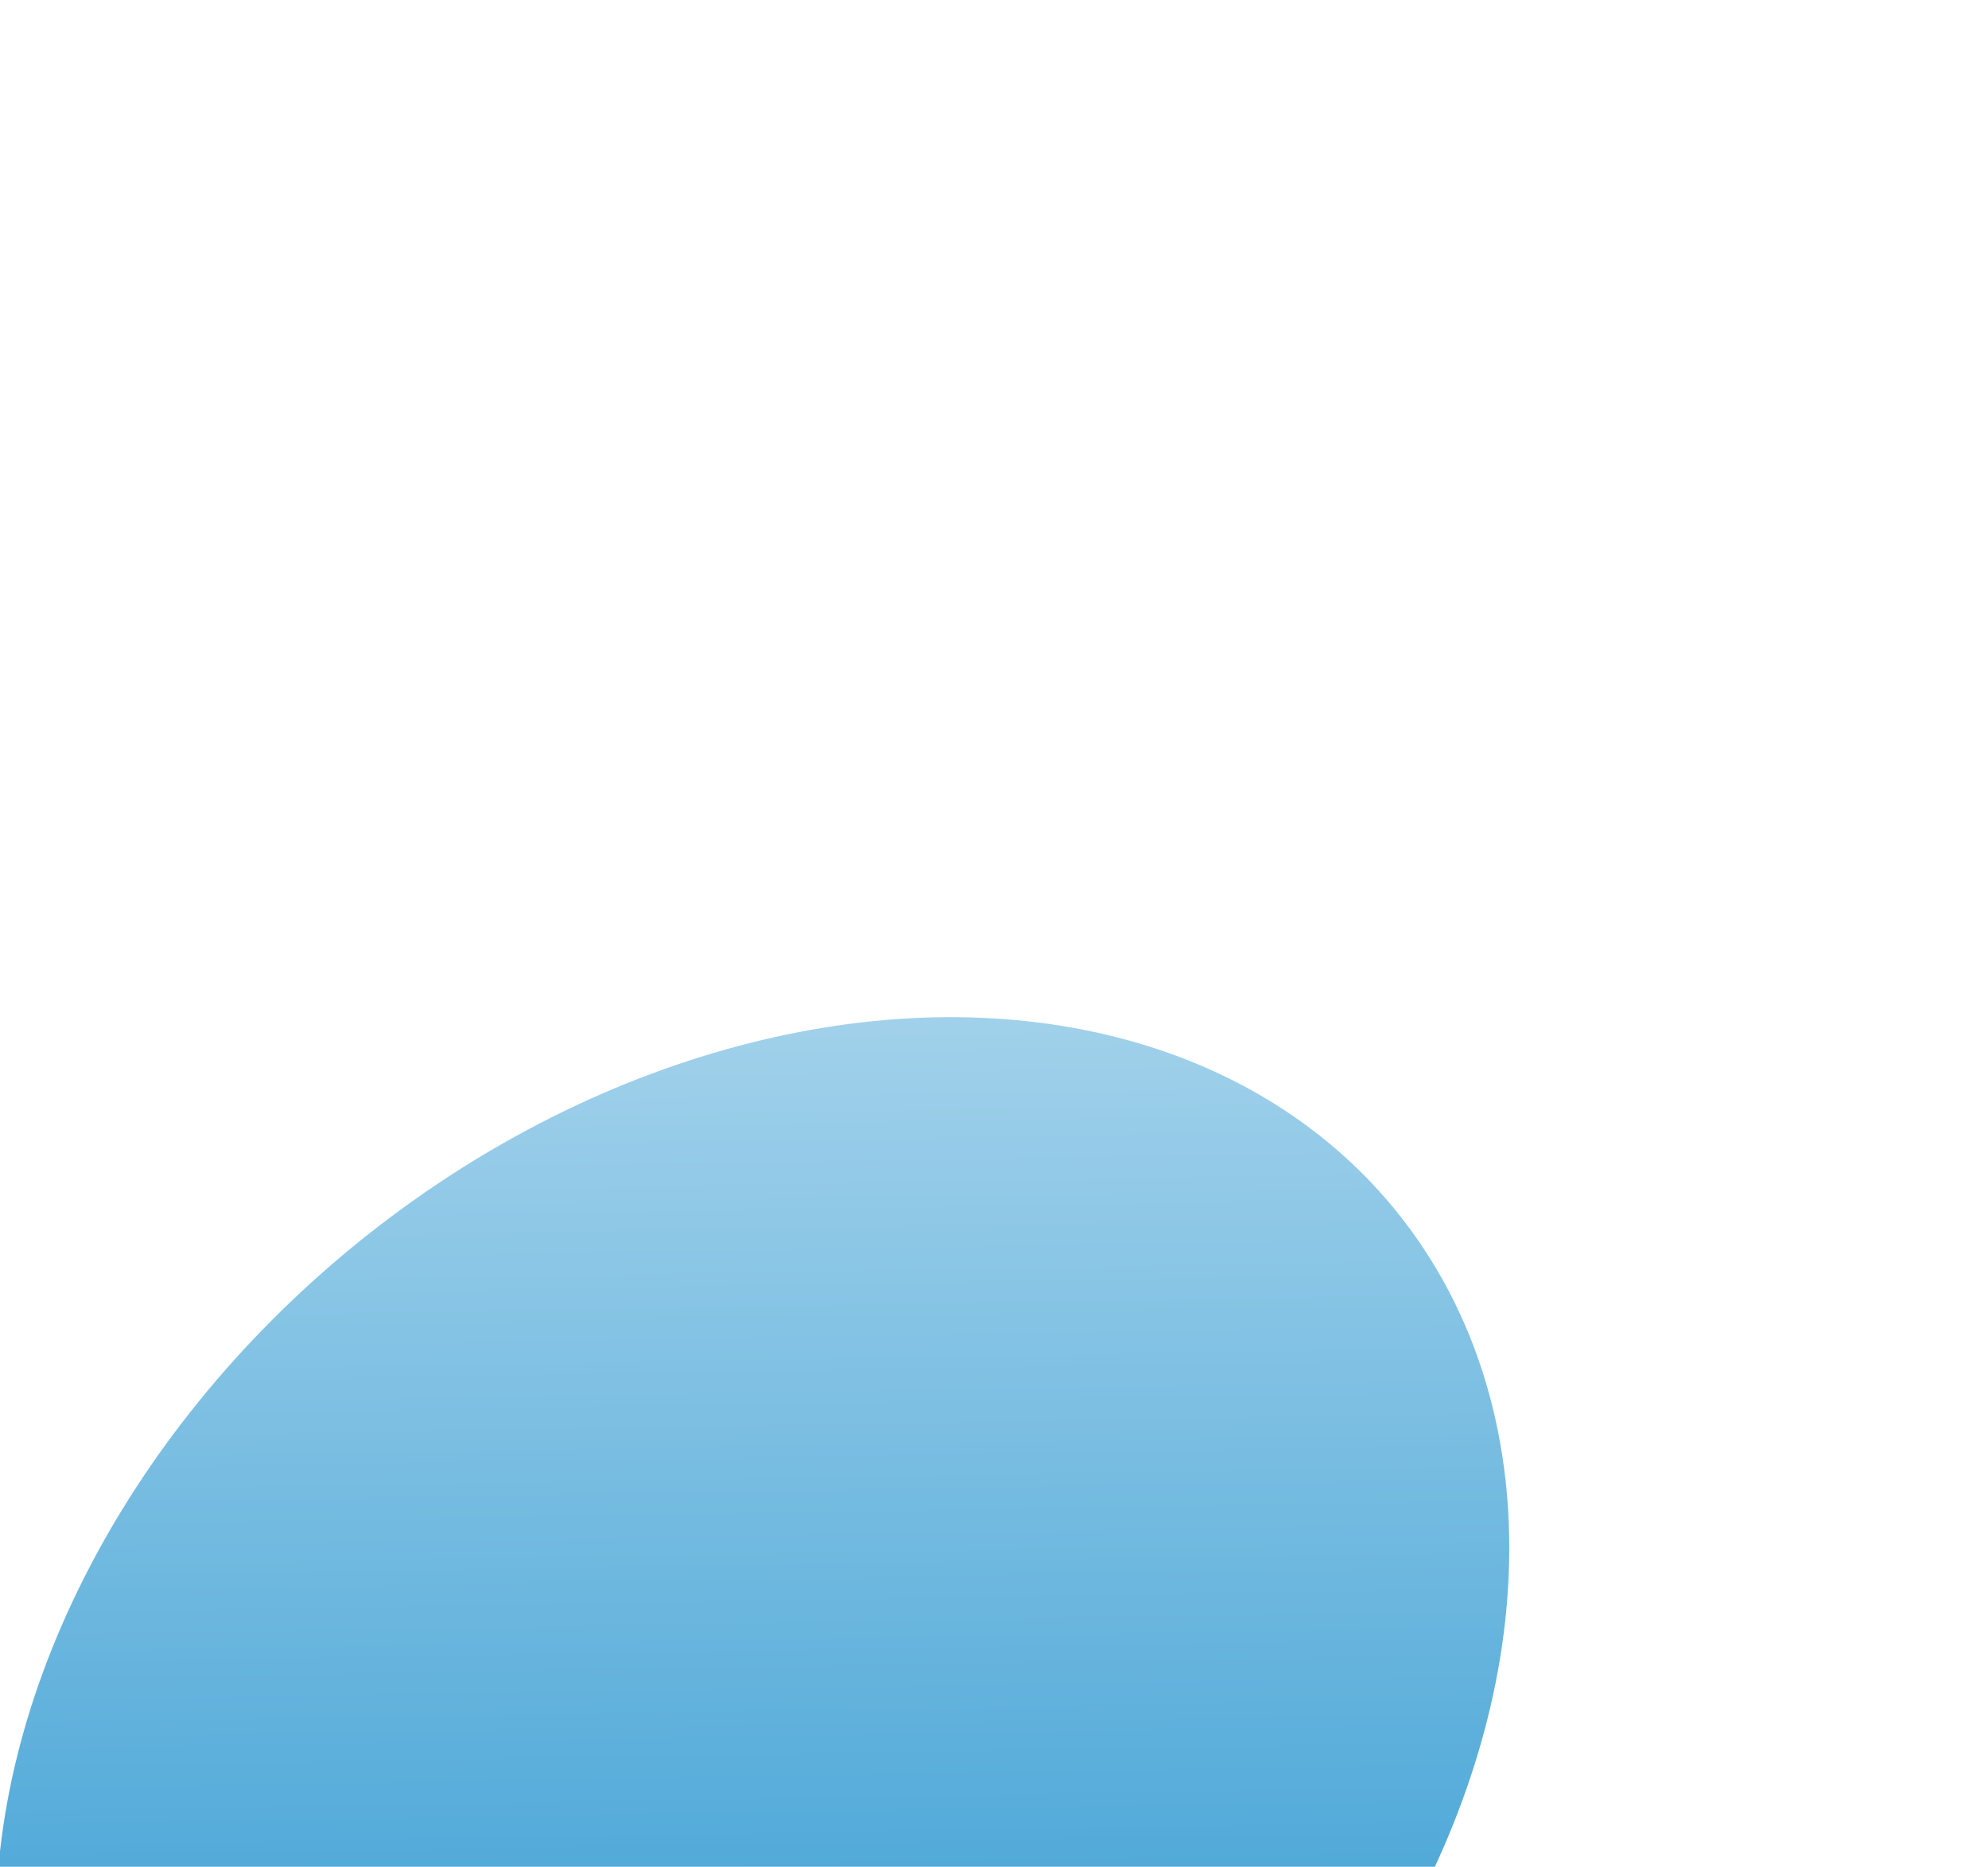 <svg width="345" height="324" viewBox="0 0 345 324" fill="none" xmlns="http://www.w3.org/2000/svg">
<g clip-path="url(#clip0_12275_2594)">
<g filter="url(#filter0_f_12275_2594)">
<ellipse cx="130.598" cy="301.398" rx="144.206" ry="109.731" transform="rotate(140.447 130.598 301.398)" fill="url(#paint0_linear_12275_2594)"/>
</g>
</g>
<defs>
<filter id="filter0_f_12275_2594" x="-120.897" y="56.378" width="502.991" height="490.04" filterUnits="userSpaceOnUse" color-interpolation-filters="sRGB">
<feFlood flood-opacity="0" result="BackgroundImageFix"/>
<feBlend mode="normal" in="SourceGraphic" in2="BackgroundImageFix" result="shape"/>
<feGaussianBlur stdDeviation="60.078" result="effect1_foregroundBlur_12275_2594"/>
</filter>
<linearGradient id="paint0_linear_12275_2594" x1="-53.792" y1="537.285" x2="242.992" y2="165.669" gradientUnits="userSpaceOnUse">
<stop stop-color="white"/>
<stop offset="1" stop-color="#0082C7"/>
</linearGradient>
<clipPath id="clip0_12275_2594">
<rect width="345" height="324" fill="white"/>
</clipPath>
</defs>
</svg>
